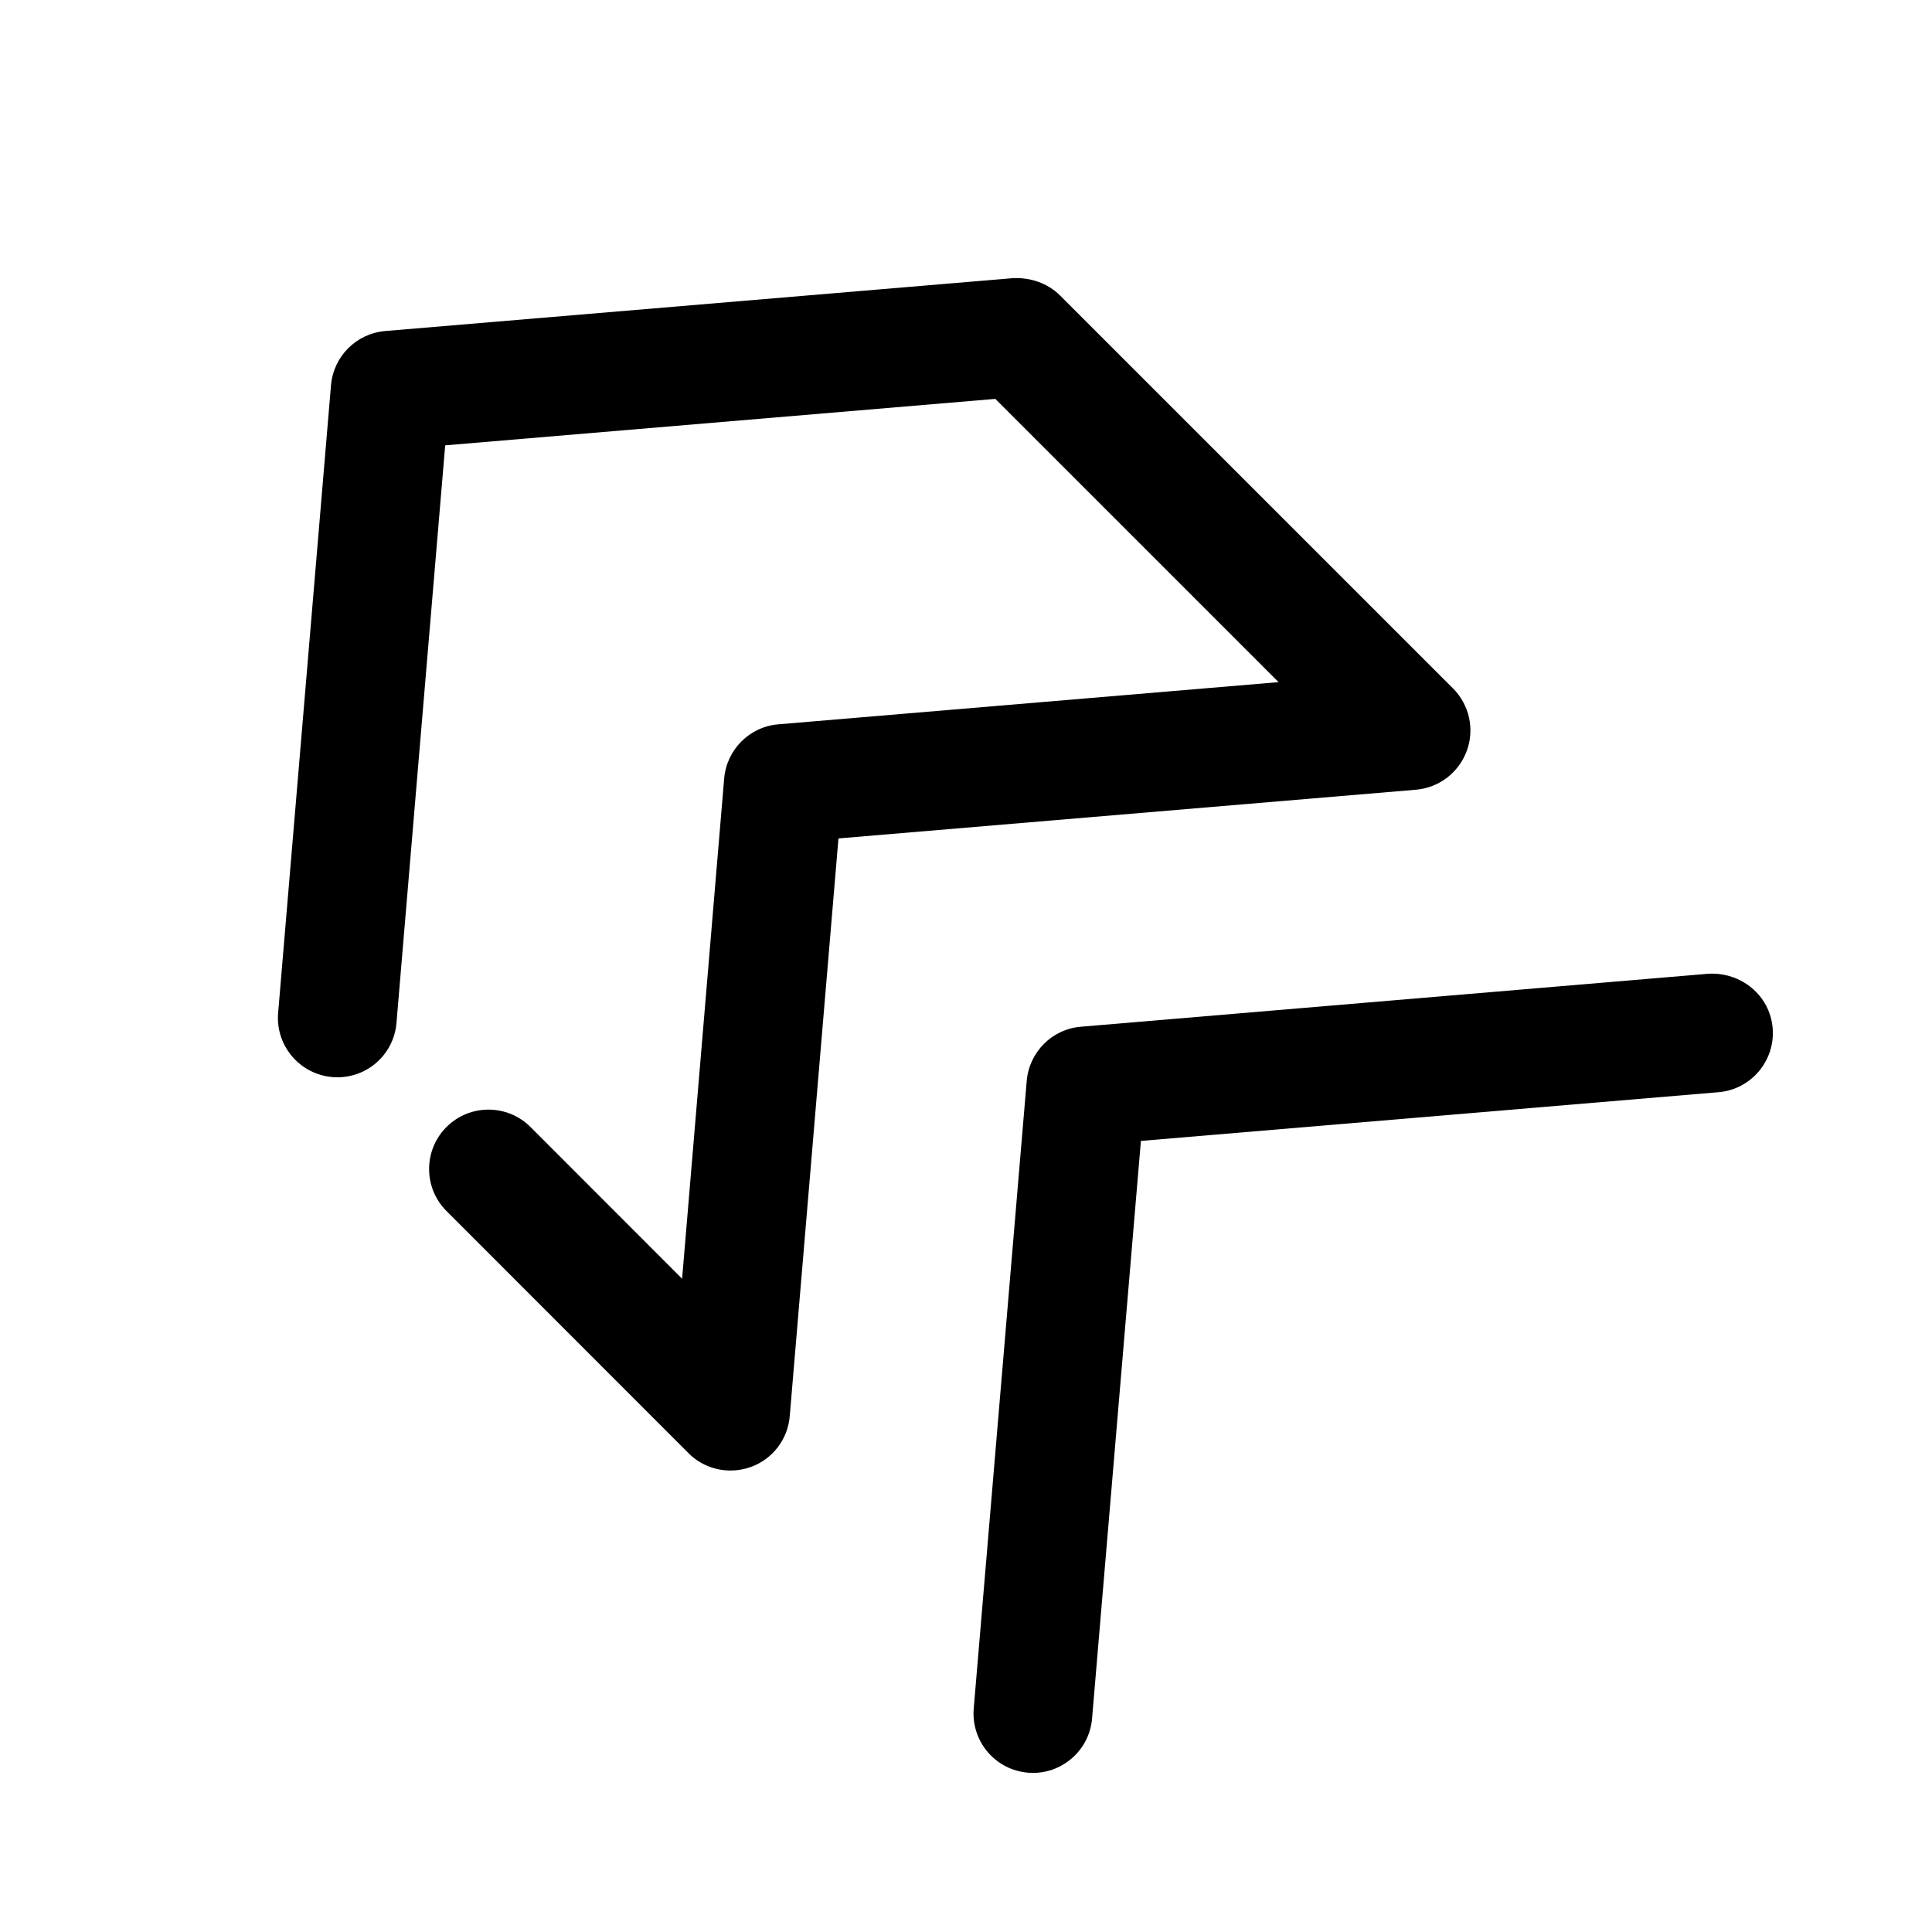 <?xml version="1.0" encoding="UTF-8"?>
<!-- The Best Svg Icon site in the world: iconSvg.co, Visit us! https://iconsvg.co -->
<svg fill="#000000" width="800px" height="800px" version="1.1" viewBox="144 144 512 512" xmlns="http://www.w3.org/2000/svg">
 <g>
  <path d="m532.72 342.97c2.109-5.762 0.66-12.219-3.652-16.531l-104.2-104.19c-3.277-3.246-7.871-4.758-12.438-4.535l-166.35 14.012c-7.652 0.66-13.699 6.707-14.359 14.359l-14.012 166.35c-0.727 8.656 5.699 16.246 14.359 17.004 8.723 0.723 16.281-5.699 17.004-14.359l12.91-153.06 145.79-12.312 75.066 75.066-132.57 11.18c-7.648 0.629-13.695 6.707-14.355 14.355l-11.148 132.57-40.18-40.211c-6.141-6.141-16.121-6.141-22.262 0-6.141 6.141-6.141 16.121 0 22.262l64.141 64.176c2.992 3.023 7.023 4.598 11.148 4.598 1.828 0 3.652-0.316 5.383-0.945 5.762-2.078 9.793-7.336 10.297-13.477l12.91-153.09 153.09-12.91c6.078-0.539 11.305-4.539 13.418-10.301z"/>
  <path d="m596.77 402.05-166.32 14.043c-7.652 0.629-13.699 6.707-14.359 14.359l-14.043 166.32c-0.723 8.66 5.699 16.281 14.359 17.004 0.441 0.031 0.883 0.062 1.324 0.062 8.094 0 14.988-6.203 15.68-14.422l12.941-153.06 153.06-12.91c8.66-0.723 15.082-8.344 14.359-17.004-0.727-8.66-8.348-14.863-17.004-14.391z"/>
 </g>
</svg>